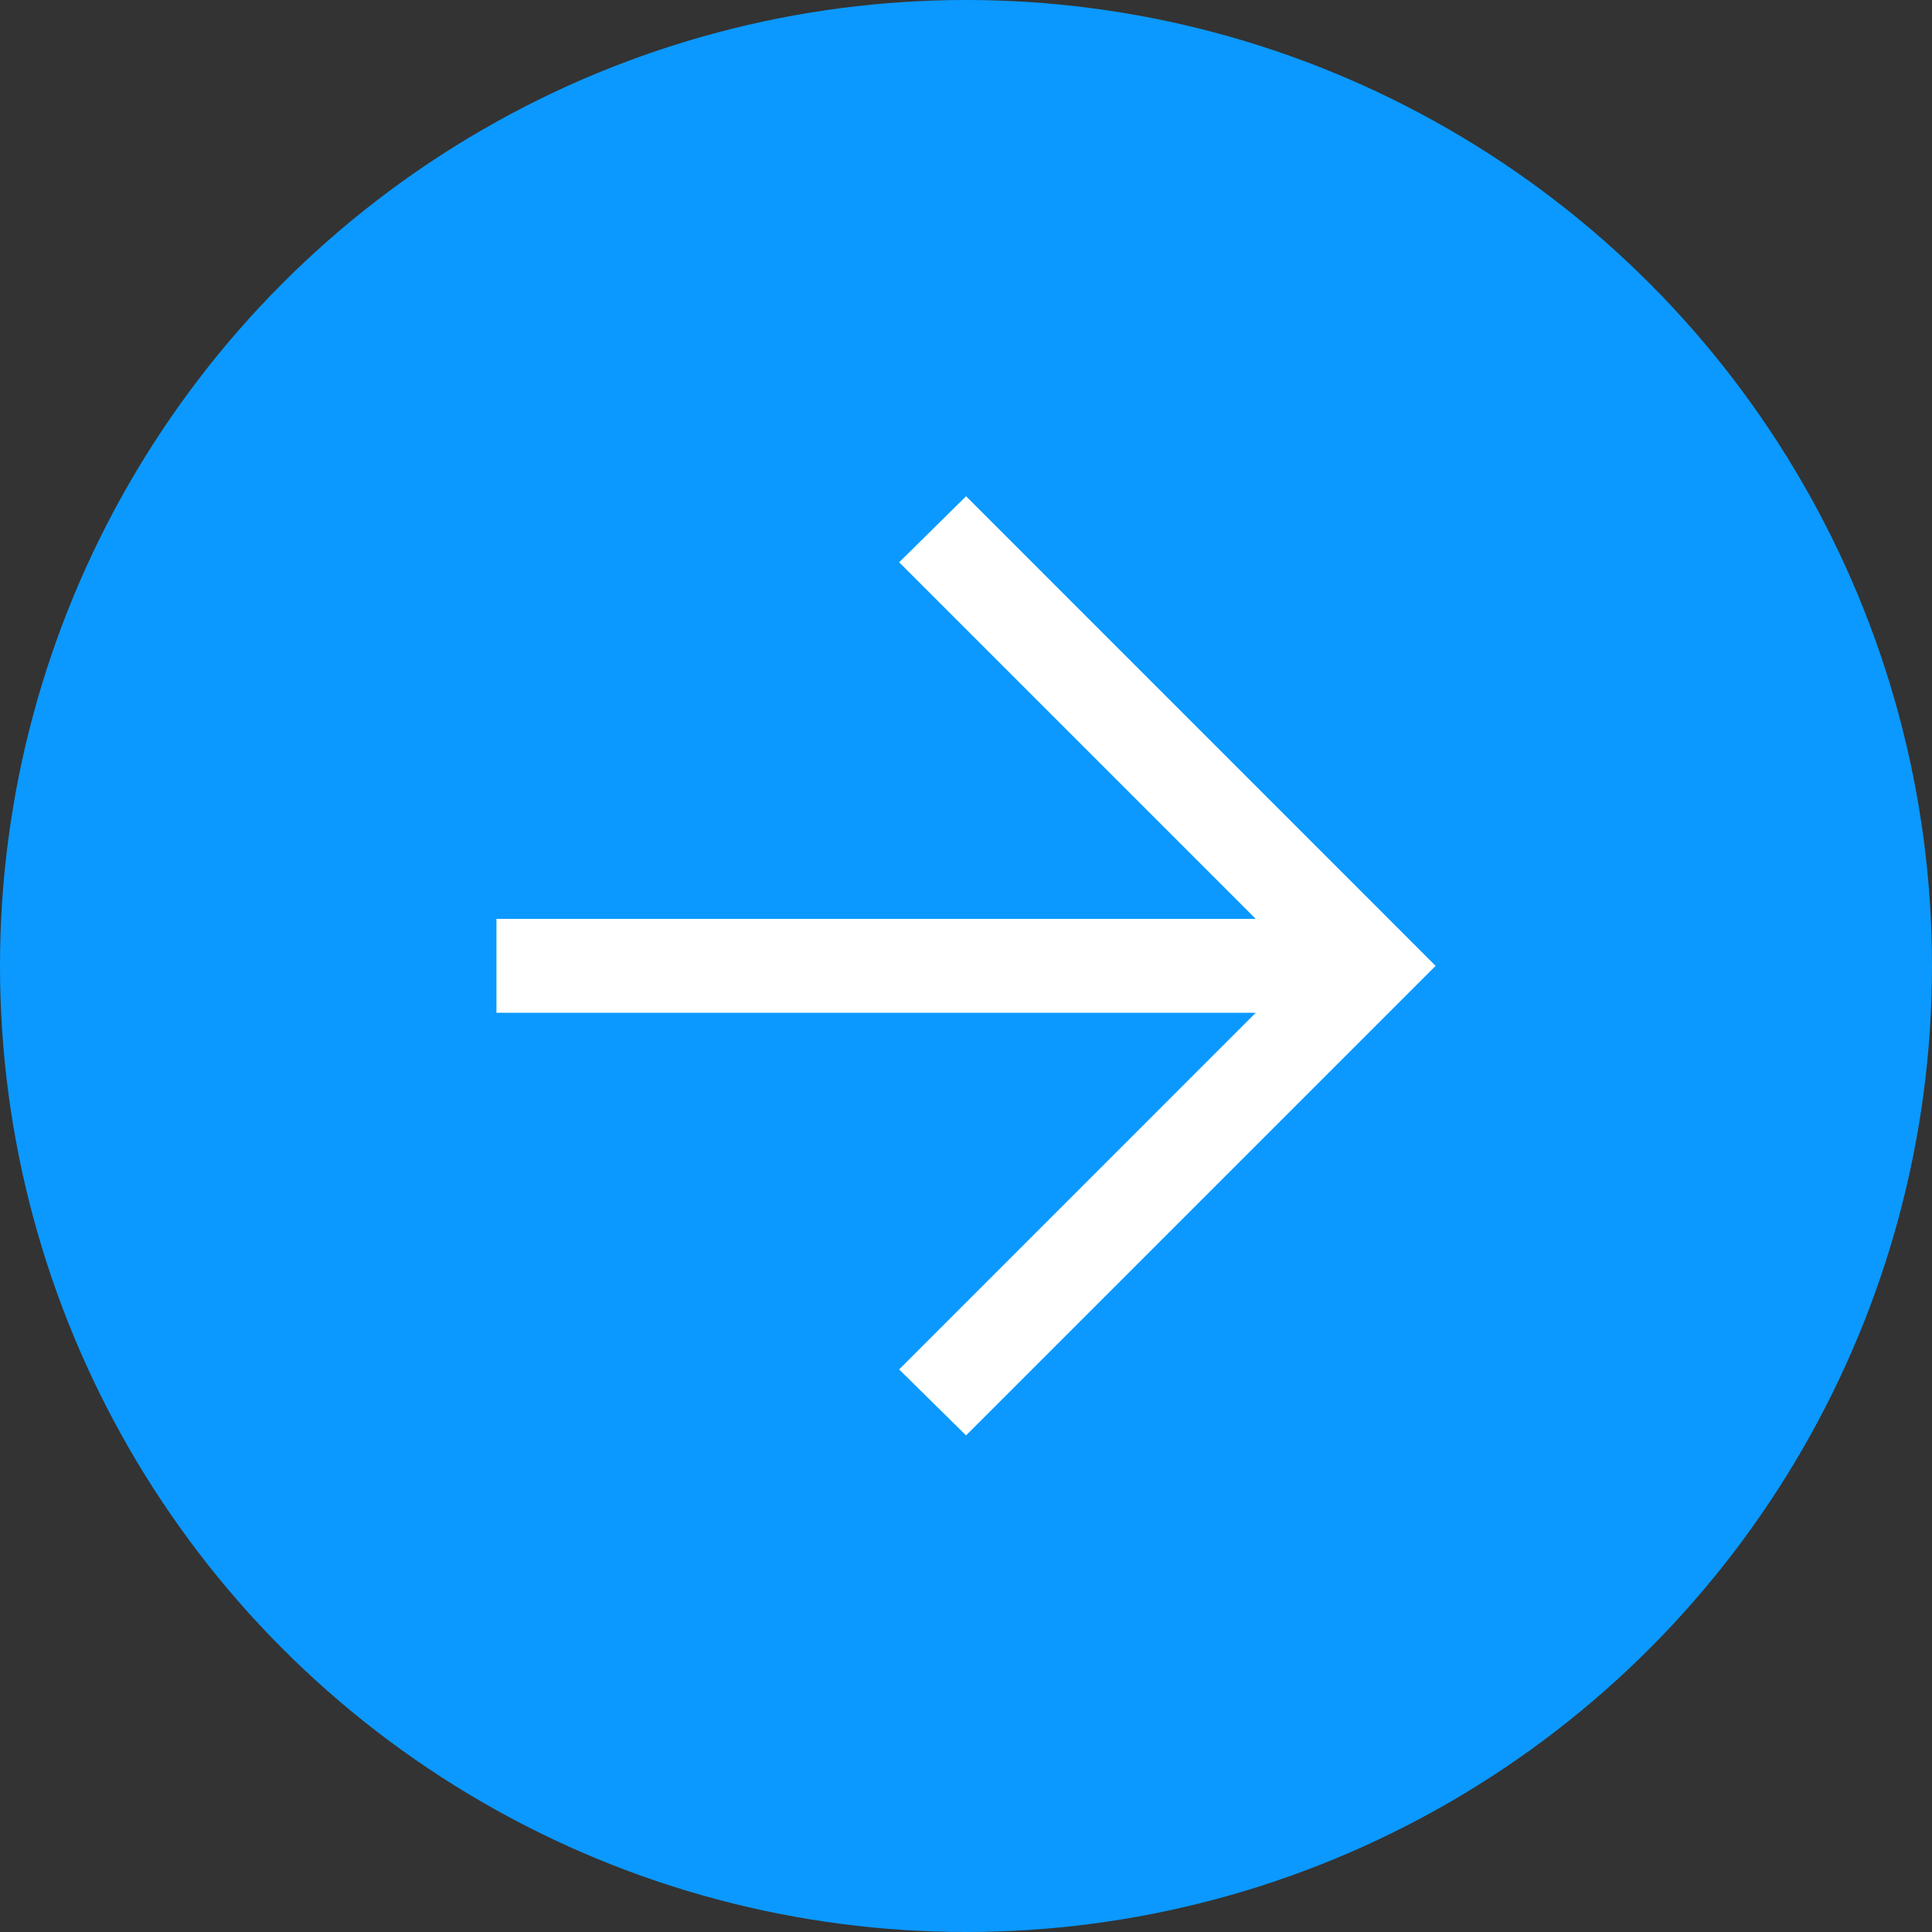 <svg width="28" height="28" viewBox="0 0 28 28" fill="none" xmlns="http://www.w3.org/2000/svg">
<rect x="0" y="0" width="28" height="28" fill="#333333" stroke="none"/>
<circle cx="14" cy="14" r="14" fill="#0B99FF"/>
<mask id="mask0_1027_47319" style="mask-type:alpha" maskUnits="userSpaceOnUse" x="3" y="3" width="22" height="22">
<rect x="3.111" y="3.109" width="21.778" height="21.778" fill="#D9D9D9"/>
</mask>
<g mask="url(#mask0_1027_47319)">
<path d="M18.199 14.678H7.195V13.317H18.199L13.031 8.149L14.001 7.192L20.806 13.998L14.001 20.803L13.031 19.847L18.199 14.678Z" fill="white"/>
</g>
</svg>

